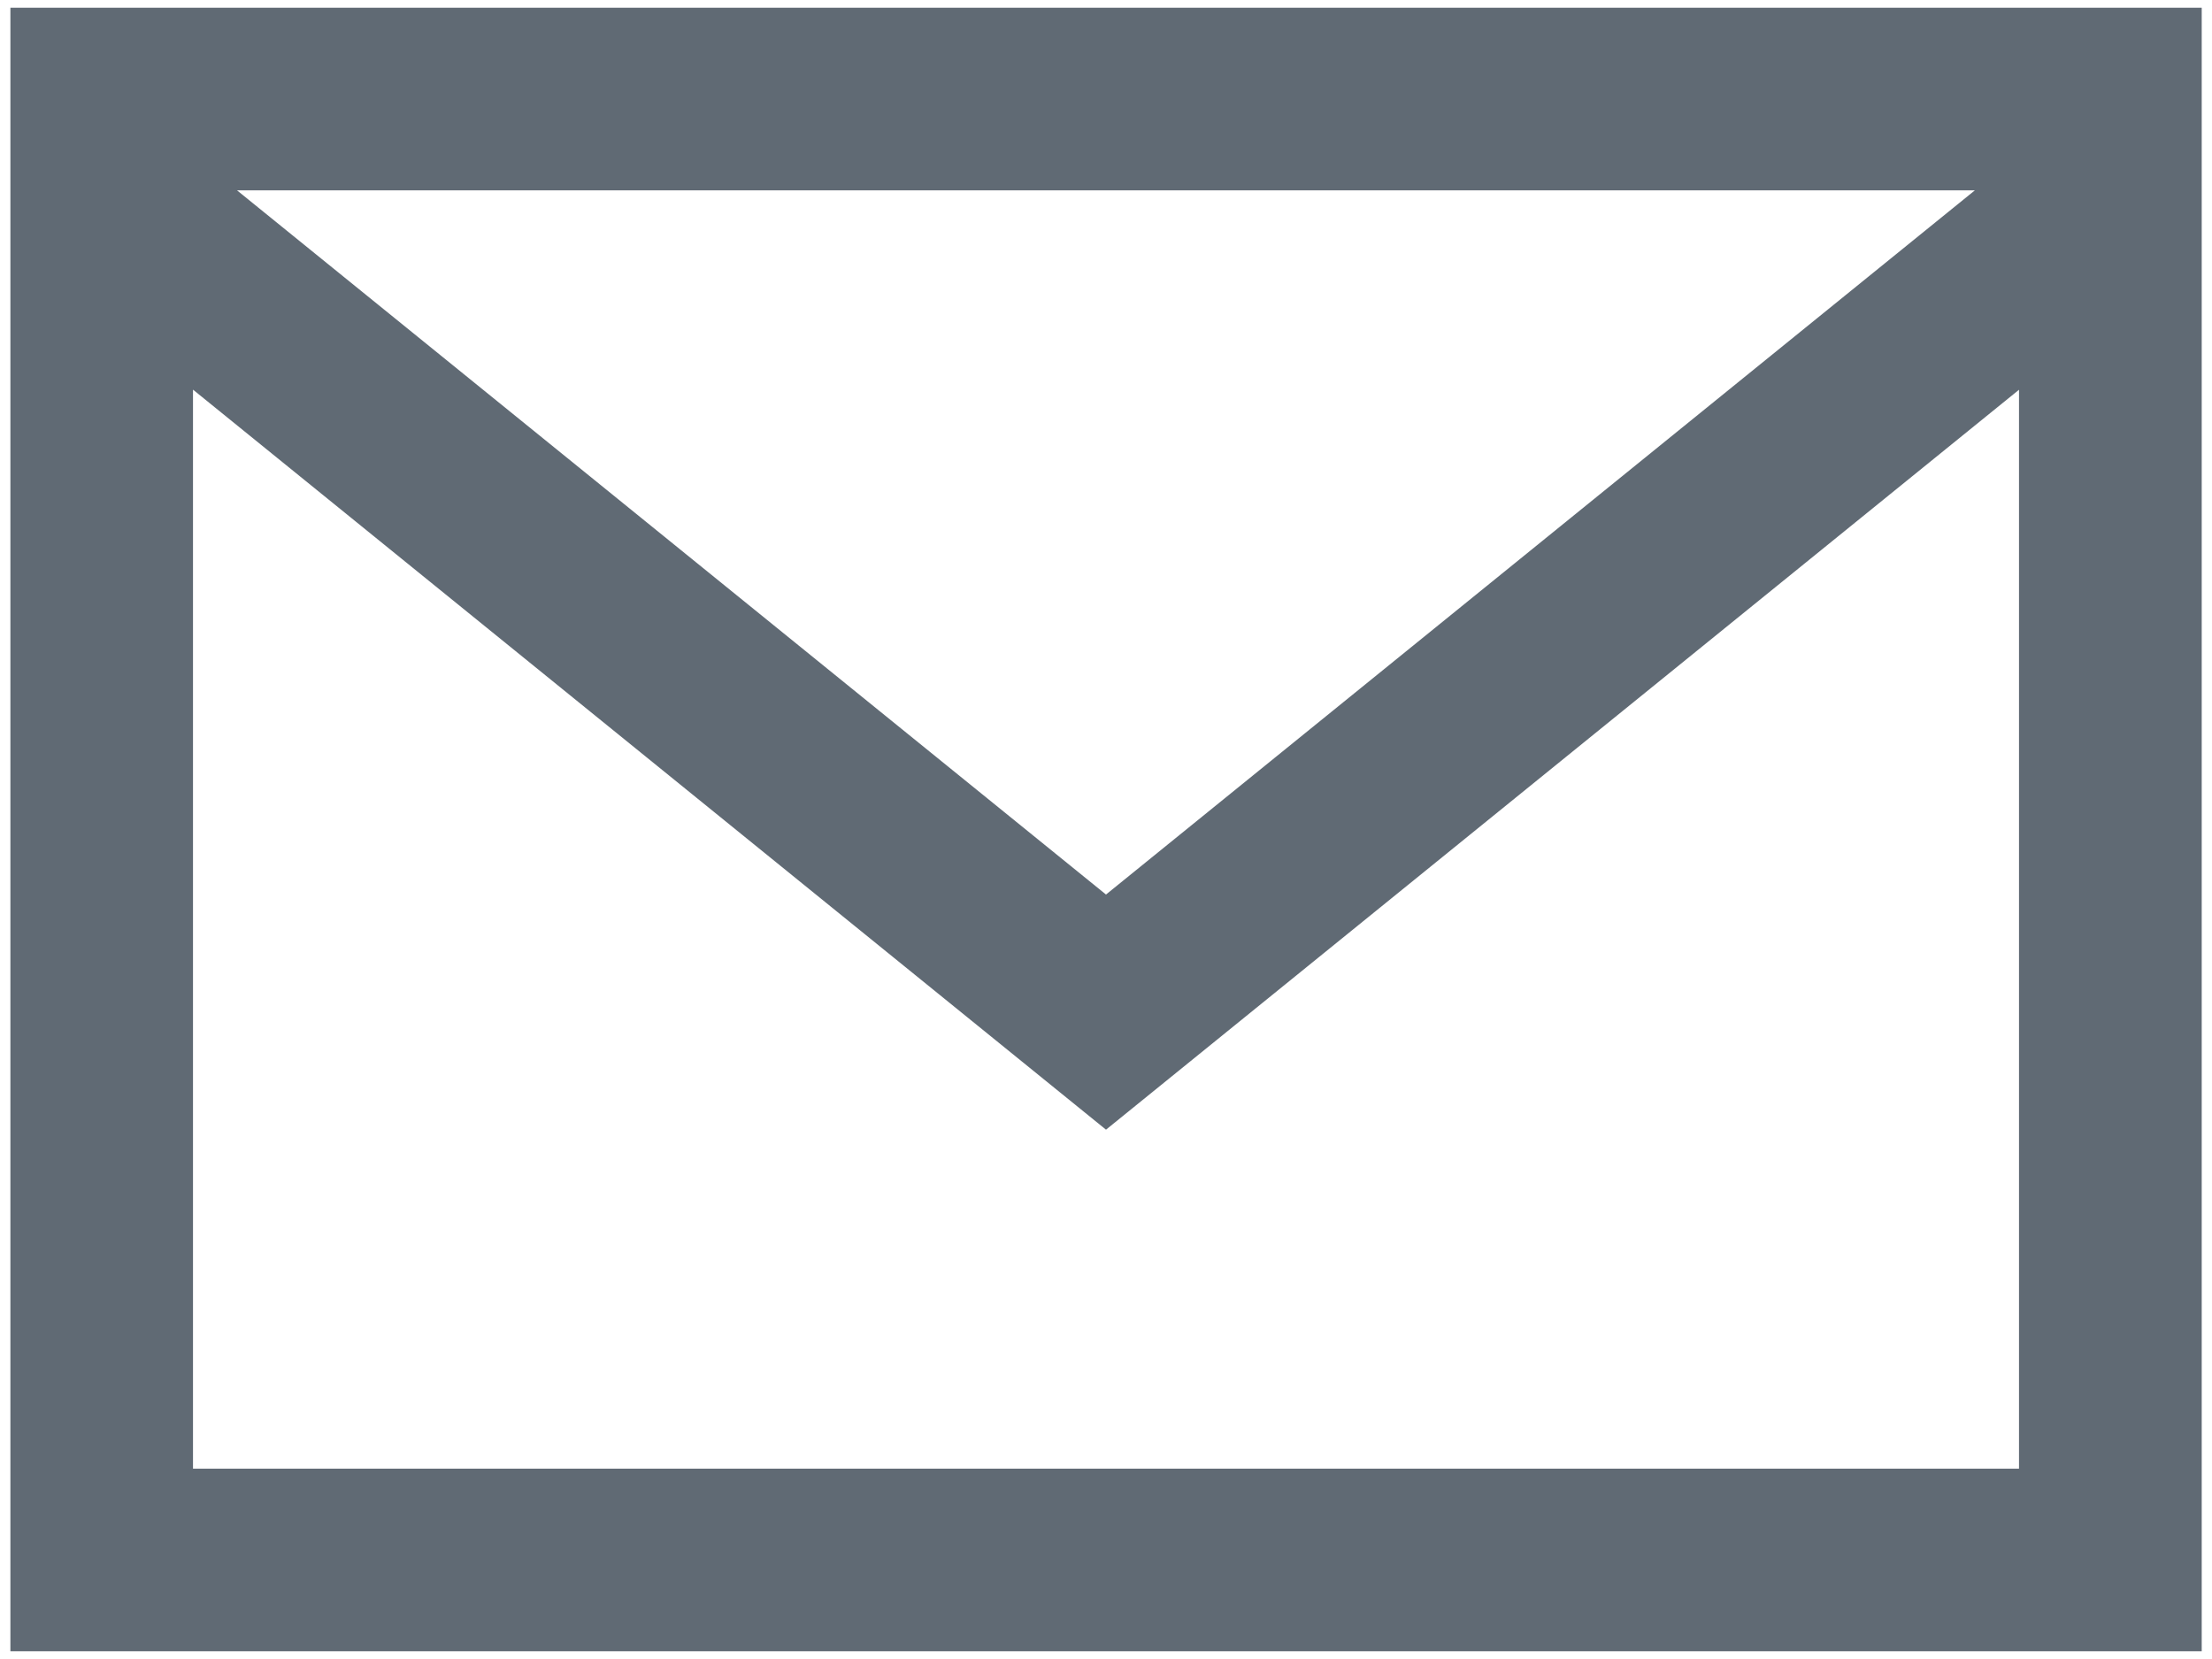 <?xml version="1.0" encoding="utf-8"?>
<!-- Generator: Adobe Illustrator 15.0.0, SVG Export Plug-In . SVG Version: 6.00 Build 0)  -->
<!DOCTYPE svg PUBLIC "-//W3C//DTD SVG 1.1//EN" "http://www.w3.org/Graphics/SVG/1.1/DTD/svg11.dtd">
<svg version="1.1" id="Layer_1" xmlns="http://www.w3.org/2000/svg" xmlns:xlink="http://www.w3.org/1999/xlink" x="0px" y="0px"
	 width="20px" height="15px" viewBox="0 0 20 15" enable-background="new 0 0 20 15" xml:space="preserve">
<path fill="#606A74" d="M0.094,0.07V14.93h19.813V0.07H0.094z M17.856,1.721L10,8.088L2.143,1.721H17.856z M1.745,13.278V3.523
	L10,10.214l8.255-6.69v9.755H1.745z"/>
</svg>
